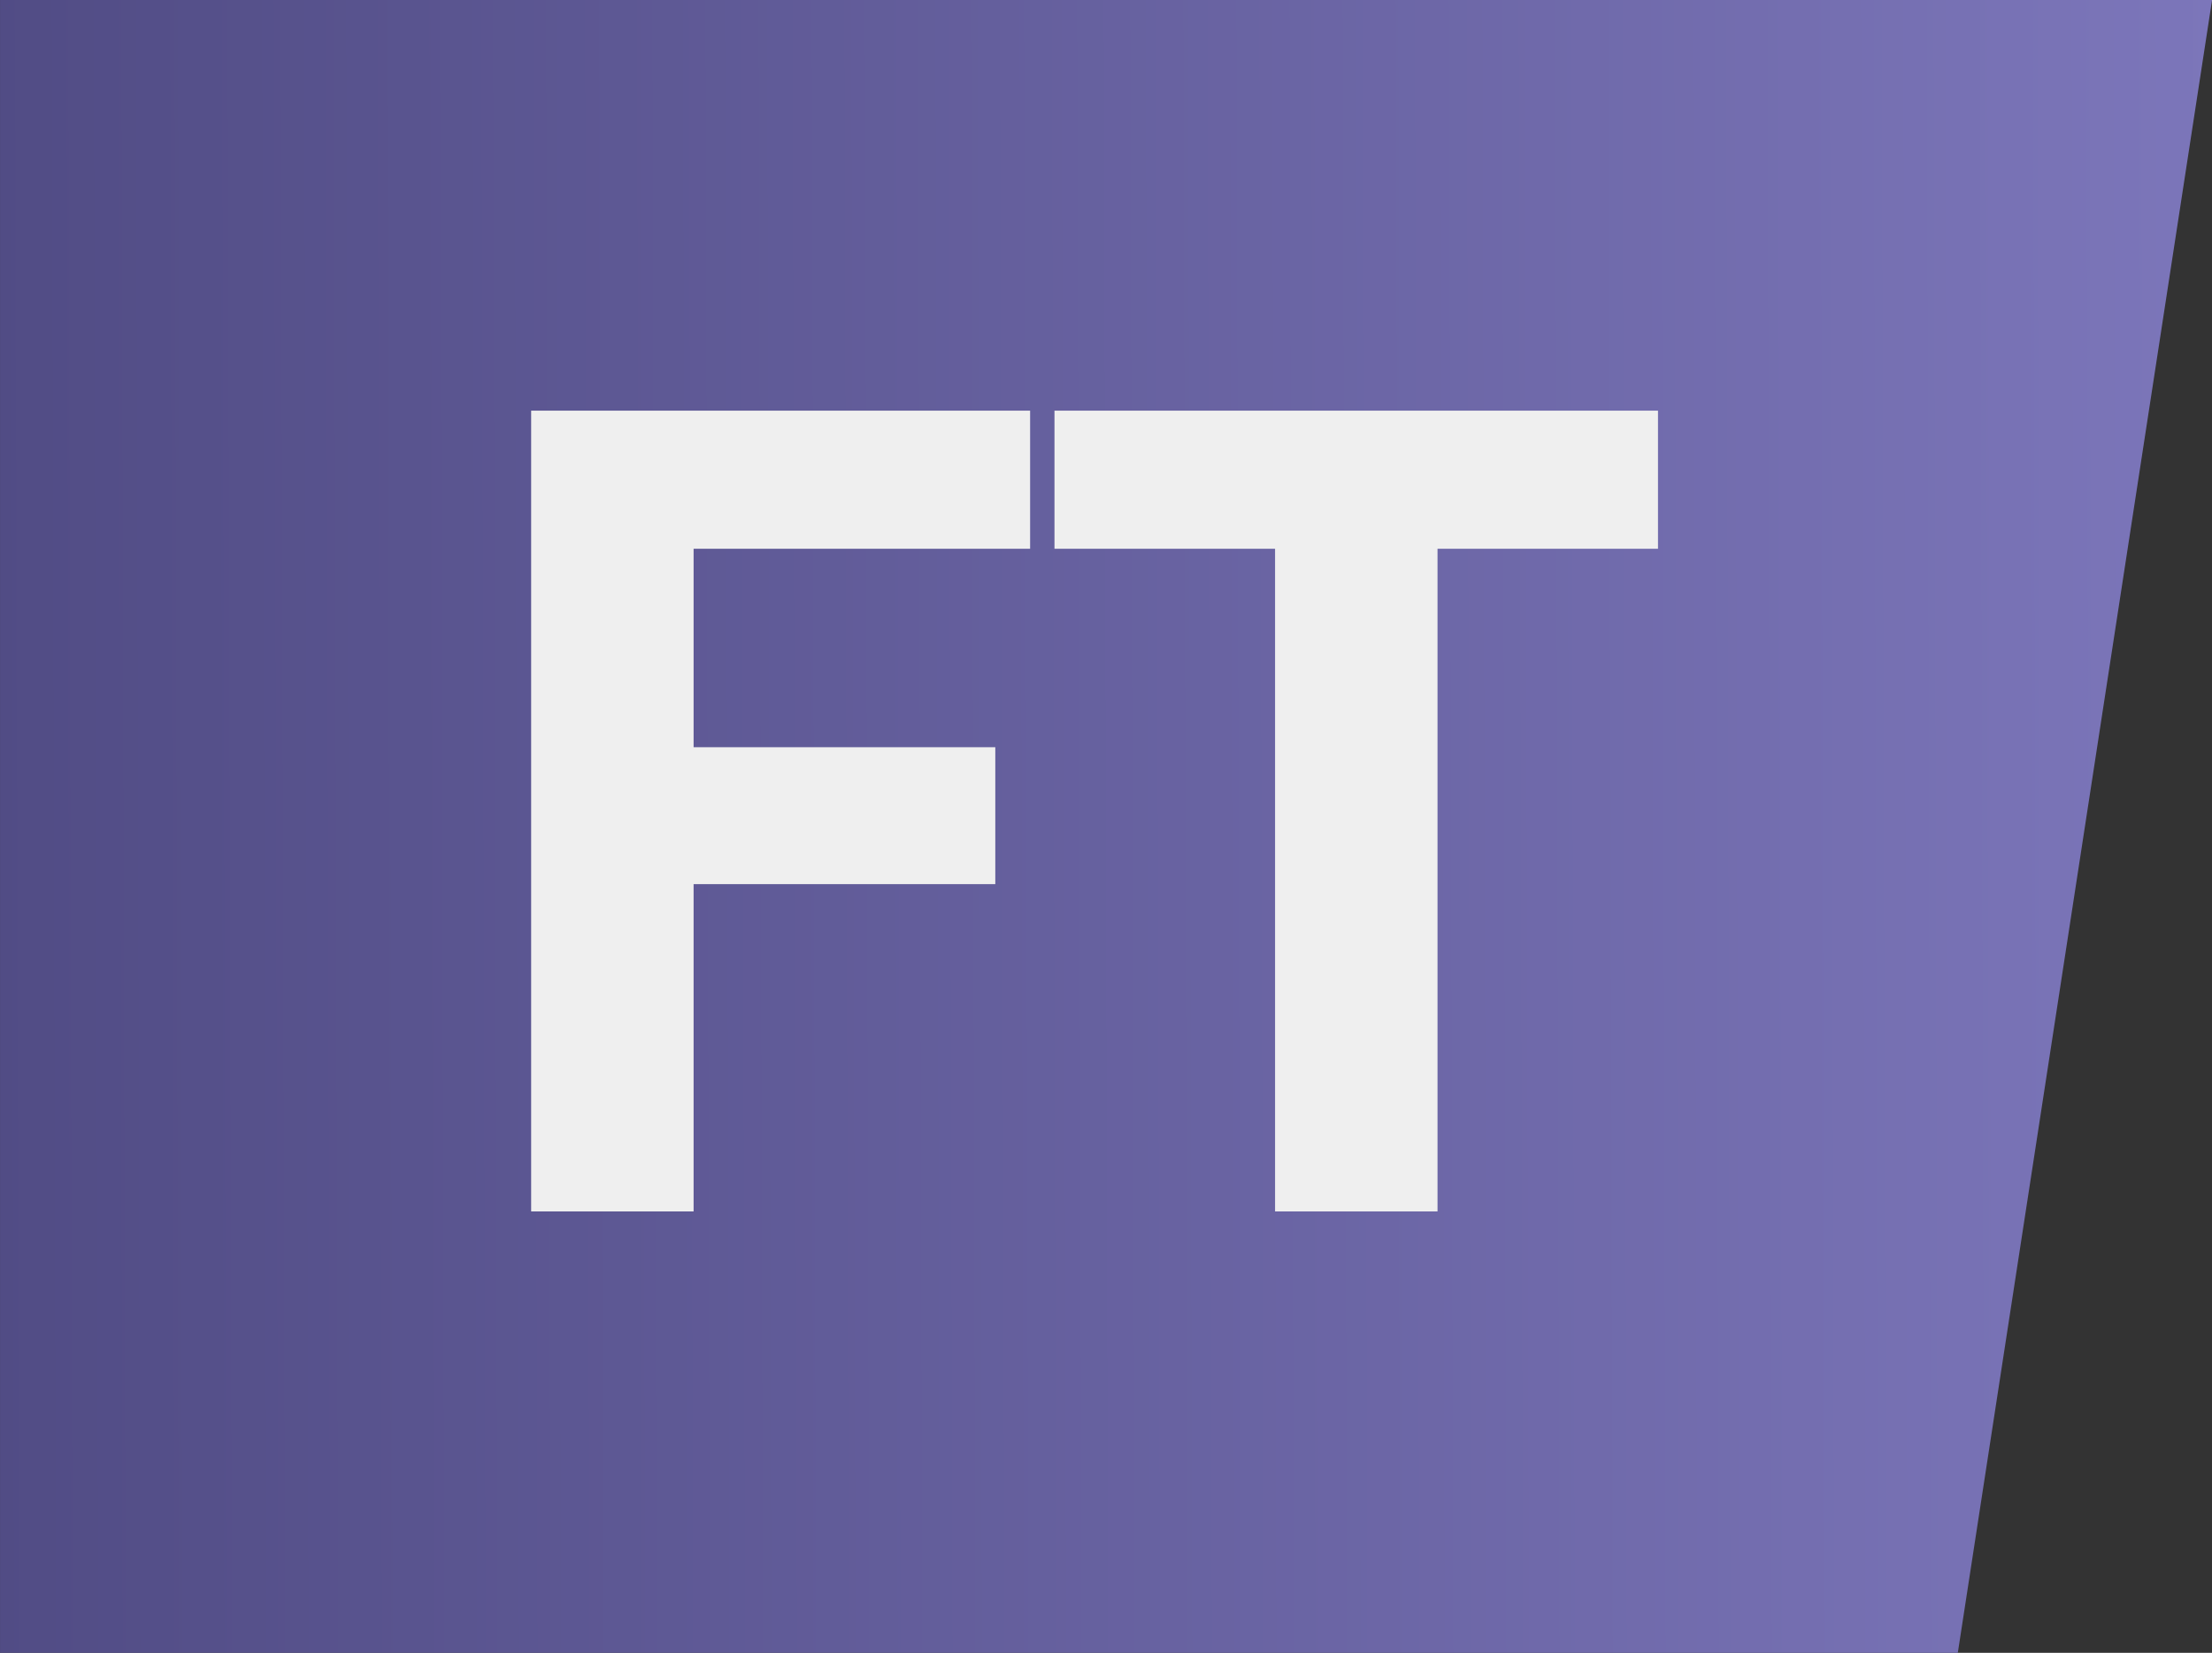 <svg xmlns="http://www.w3.org/2000/svg" xmlns:xlink="http://www.w3.org/1999/xlink" width="62.906" height="46.999" viewBox="0 0 62.906 46.999">
  <rect x="0" y="0" width="62.906" height="46.999" fill="#333333" stroke="none"/>
  <defs>
    <linearGradient id="linear-gradient" y1="0.546" x2="1" y2="0.544" gradientUnits="objectBoundingBox">
      <stop offset="0" stop-color="#514c85"/>
      <stop offset="1" stop-color="#7c76ba"/>
    </linearGradient>
  </defs>
  <g id="Group_1385" data-name="Group 1385" transform="translate(-557.139 -728.553)">
    <path id="Path_479" data-name="Path 479" d="M0,0H62.907L55.676,47H0Z" transform="translate(557.14 728.553)" fill="url(#linear-gradient)"/>
    <path id="Path_4614" data-name="Path 4614" d="M2.244-22.77V0h4.62V-9.306h8.58V-13.2H6.864v-5.643h9.57V-22.77Zm14.883,0v3.927H23.4V0h4.62V-18.843h6.27V-22.77Z" transform="translate(570 763)" fill="#efefef"/>
  </g>
</svg>
